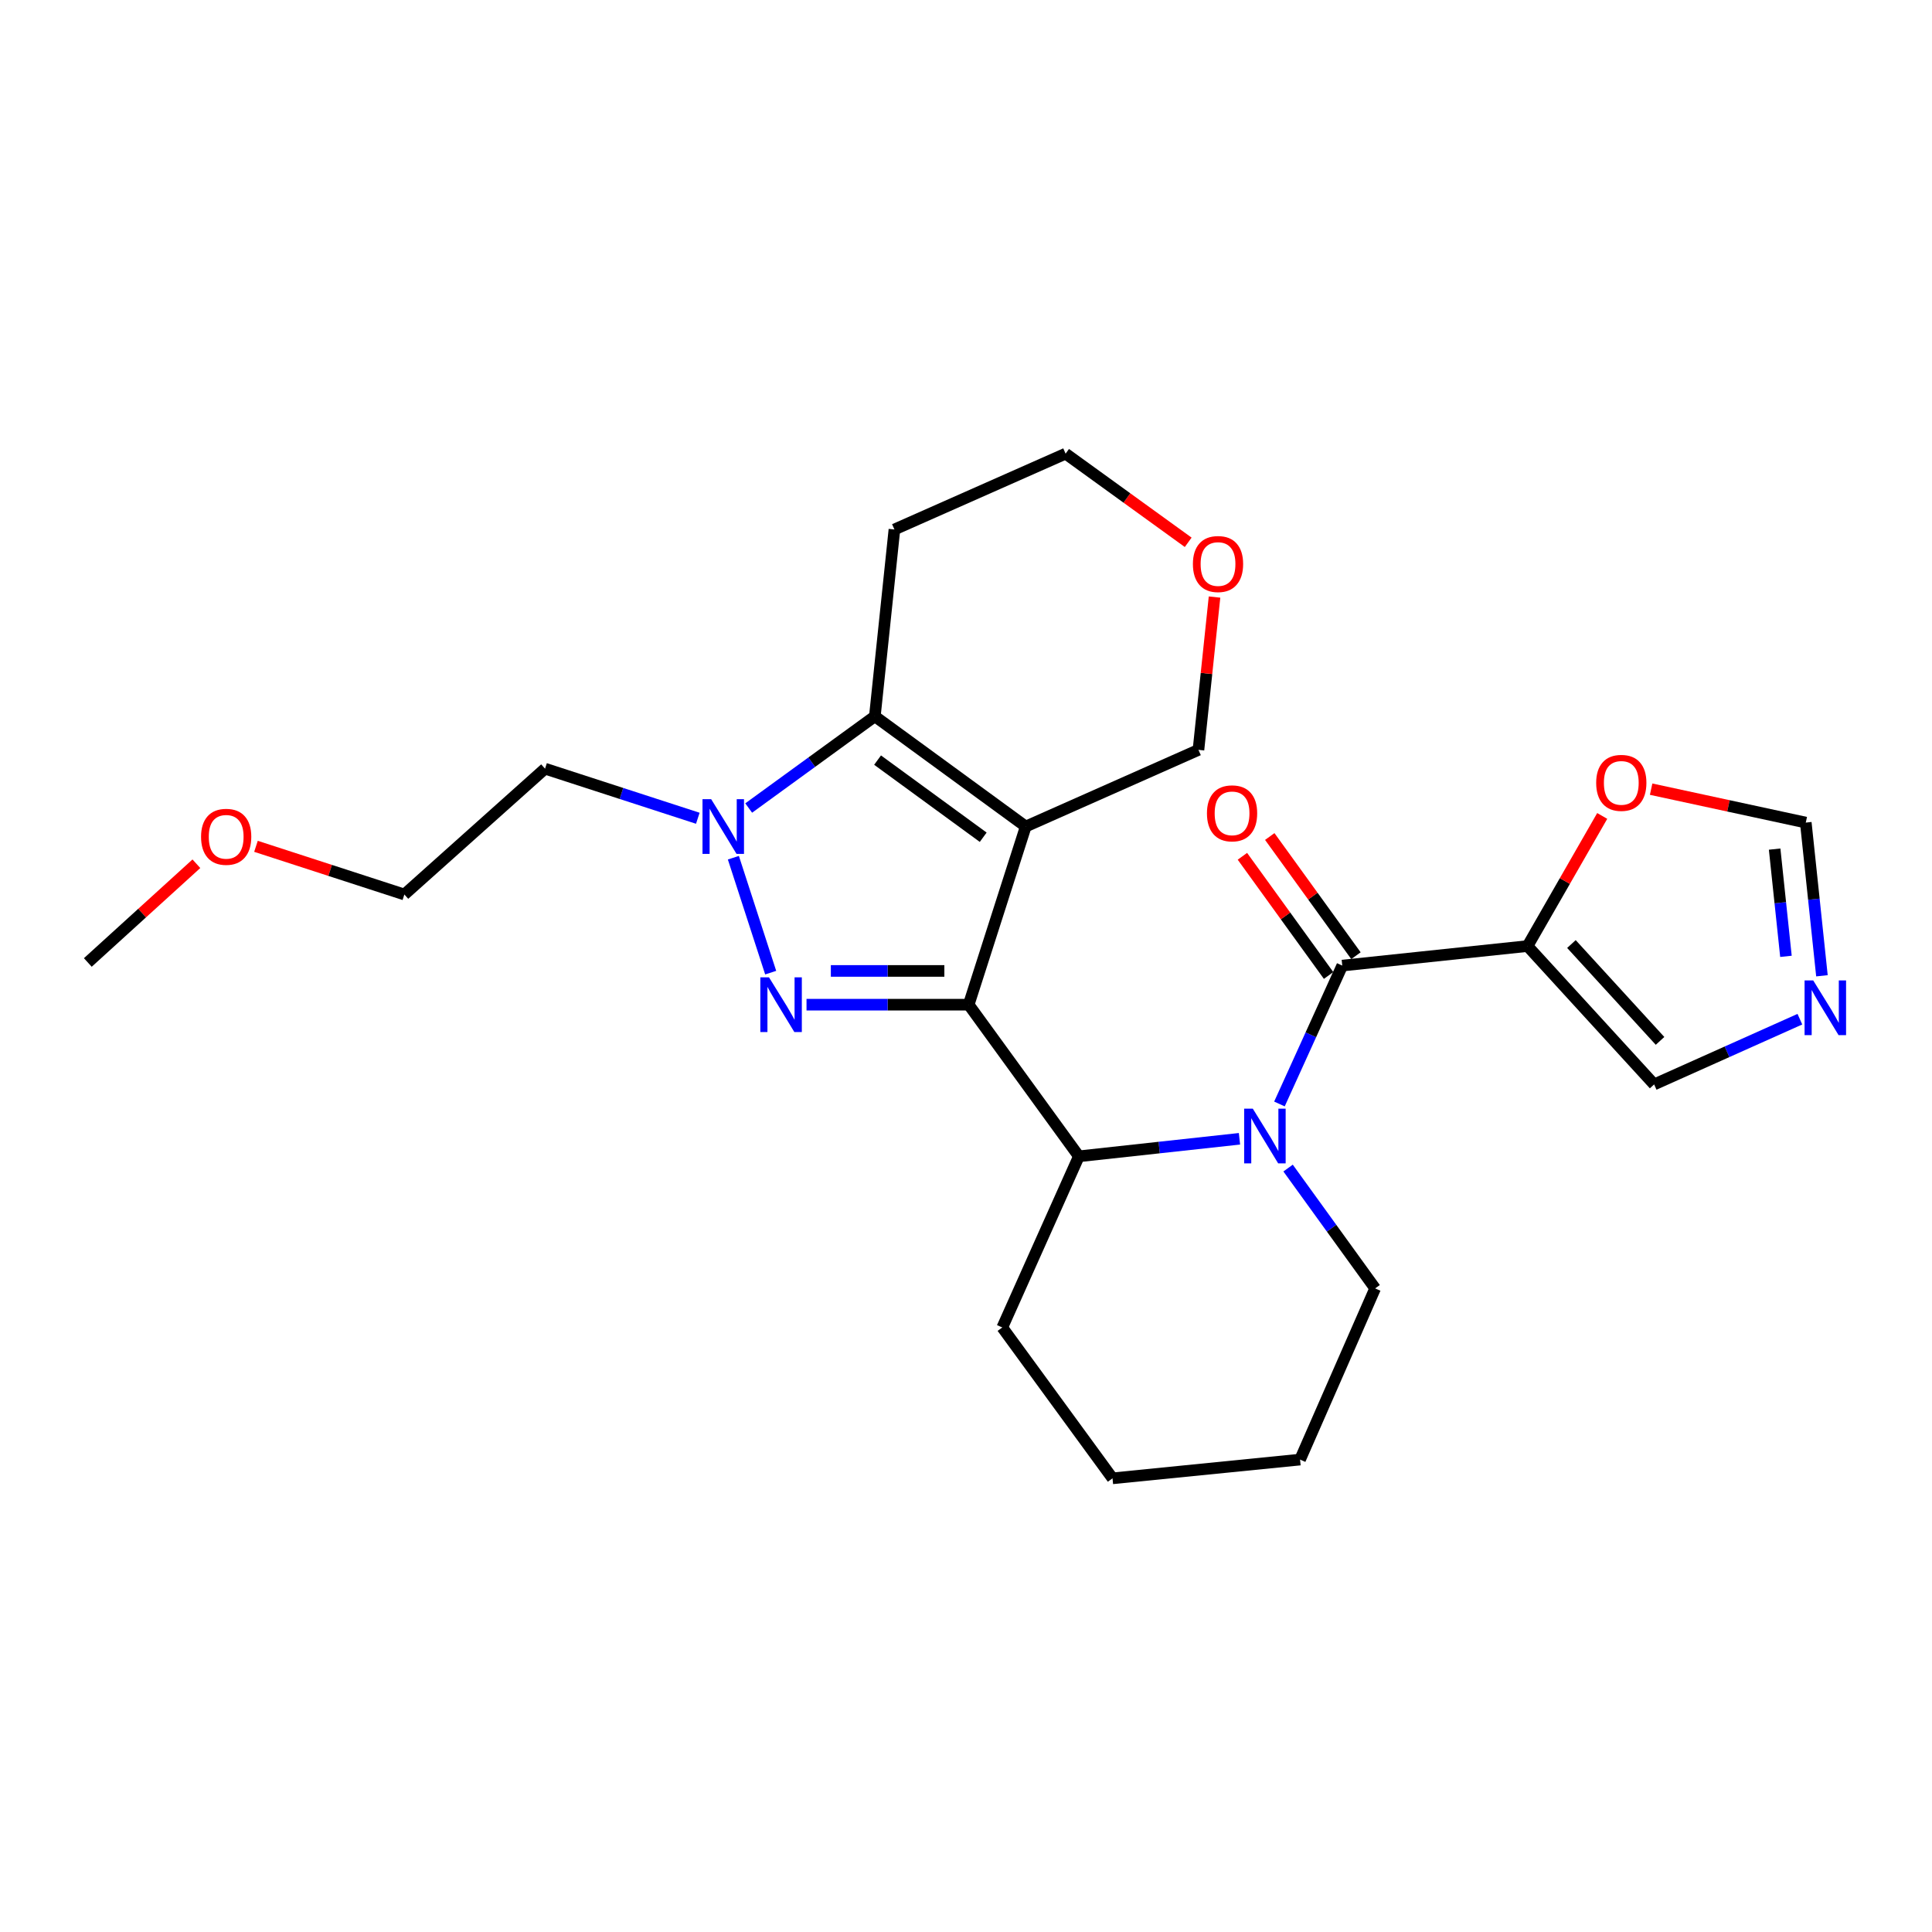 <?xml version='1.0' encoding='iso-8859-1'?>
<svg version='1.1' baseProfile='full'
              xmlns='http://www.w3.org/2000/svg'
                      xmlns:rdkit='http://www.rdkit.org/xml'
                      xmlns:xlink='http://www.w3.org/1999/xlink'
                  xml:space='preserve'
width='1000px' height='1000px' viewBox='0 0 1000 1000'>
<!-- END OF HEADER -->
<rect style='opacity:1.0;fill:#FFFFFF;stroke:none' width='1000' height='1000' x='0' y='0'> </rect>
<path class='bond-0' d='M 501.389,520.024 L 530.925,427.804' style='fill:none;fill-rule:evenodd;stroke:#000000;stroke-width:6px;stroke-linecap:butt;stroke-linejoin:miter;stroke-opacity:1' />
<path class='bond-1' d='M 501.389,520.024 L 459.422,520.024' style='fill:none;fill-rule:evenodd;stroke:#000000;stroke-width:6px;stroke-linecap:butt;stroke-linejoin:miter;stroke-opacity:1' />
<path class='bond-1' d='M 459.422,520.024 L 417.455,520.024' style='fill:none;fill-rule:evenodd;stroke:#0000FF;stroke-width:6px;stroke-linecap:butt;stroke-linejoin:miter;stroke-opacity:1' />
<path class='bond-1' d='M 488.799,502.553 L 459.422,502.553' style='fill:none;fill-rule:evenodd;stroke:#000000;stroke-width:6px;stroke-linecap:butt;stroke-linejoin:miter;stroke-opacity:1' />
<path class='bond-1' d='M 459.422,502.553 L 430.045,502.553' style='fill:none;fill-rule:evenodd;stroke:#0000FF;stroke-width:6px;stroke-linecap:butt;stroke-linejoin:miter;stroke-opacity:1' />
<path class='bond-6' d='M 501.389,520.024 L 558.423,598.509' style='fill:none;fill-rule:evenodd;stroke:#000000;stroke-width:6px;stroke-linecap:butt;stroke-linejoin:miter;stroke-opacity:1' />
<path class='bond-4' d='M 530.925,427.804 L 452.819,370.76' style='fill:none;fill-rule:evenodd;stroke:#000000;stroke-width:6px;stroke-linecap:butt;stroke-linejoin:miter;stroke-opacity:1' />
<path class='bond-4' d='M 508.905,433.357 L 454.23,393.426' style='fill:none;fill-rule:evenodd;stroke:#000000;stroke-width:6px;stroke-linecap:butt;stroke-linejoin:miter;stroke-opacity:1' />
<path class='bond-13' d='M 530.925,427.804 L 620.32,388.135' style='fill:none;fill-rule:evenodd;stroke:#000000;stroke-width:6px;stroke-linecap:butt;stroke-linejoin:miter;stroke-opacity:1' />
<path class='bond-2' d='M 398.904,503.44 L 379.594,443.952' style='fill:none;fill-rule:evenodd;stroke:#0000FF;stroke-width:6px;stroke-linecap:butt;stroke-linejoin:miter;stroke-opacity:1' />
<path class='bond-14' d='M 361.188,423.531 L 321.651,410.696' style='fill:none;fill-rule:evenodd;stroke:#0000FF;stroke-width:6px;stroke-linecap:butt;stroke-linejoin:miter;stroke-opacity:1' />
<path class='bond-14' d='M 321.651,410.696 L 282.114,397.861' style='fill:none;fill-rule:evenodd;stroke:#000000;stroke-width:6px;stroke-linecap:butt;stroke-linejoin:miter;stroke-opacity:1' />
<path class='bond-25' d='M 387.518,418.233 L 420.168,394.497' style='fill:none;fill-rule:evenodd;stroke:#0000FF;stroke-width:6px;stroke-linecap:butt;stroke-linejoin:miter;stroke-opacity:1' />
<path class='bond-25' d='M 420.168,394.497 L 452.819,370.76' style='fill:none;fill-rule:evenodd;stroke:#000000;stroke-width:6px;stroke-linecap:butt;stroke-linejoin:miter;stroke-opacity:1' />
<path class='bond-3' d='M 641.548,589.434 L 599.986,593.972' style='fill:none;fill-rule:evenodd;stroke:#0000FF;stroke-width:6px;stroke-linecap:butt;stroke-linejoin:miter;stroke-opacity:1' />
<path class='bond-3' d='M 599.986,593.972 L 558.423,598.509' style='fill:none;fill-rule:evenodd;stroke:#000000;stroke-width:6px;stroke-linecap:butt;stroke-linejoin:miter;stroke-opacity:1' />
<path class='bond-5' d='M 662.238,571.415 L 678.498,535.601' style='fill:none;fill-rule:evenodd;stroke:#0000FF;stroke-width:6px;stroke-linecap:butt;stroke-linejoin:miter;stroke-opacity:1' />
<path class='bond-5' d='M 678.498,535.601 L 694.758,499.786' style='fill:none;fill-rule:evenodd;stroke:#000000;stroke-width:6px;stroke-linecap:butt;stroke-linejoin:miter;stroke-opacity:1' />
<path class='bond-17' d='M 666.712,604.591 L 689.238,635.736' style='fill:none;fill-rule:evenodd;stroke:#0000FF;stroke-width:6px;stroke-linecap:butt;stroke-linejoin:miter;stroke-opacity:1' />
<path class='bond-17' d='M 689.238,635.736 L 711.764,666.881' style='fill:none;fill-rule:evenodd;stroke:#000000;stroke-width:6px;stroke-linecap:butt;stroke-linejoin:miter;stroke-opacity:1' />
<path class='bond-15' d='M 452.819,370.76 L 462.952,274.057' style='fill:none;fill-rule:evenodd;stroke:#000000;stroke-width:6px;stroke-linecap:butt;stroke-linejoin:miter;stroke-opacity:1' />
<path class='bond-7' d='M 694.758,499.786 L 790.647,489.682' style='fill:none;fill-rule:evenodd;stroke:#000000;stroke-width:6px;stroke-linecap:butt;stroke-linejoin:miter;stroke-opacity:1' />
<path class='bond-12' d='M 701.837,494.668 L 679.532,463.823' style='fill:none;fill-rule:evenodd;stroke:#000000;stroke-width:6px;stroke-linecap:butt;stroke-linejoin:miter;stroke-opacity:1' />
<path class='bond-12' d='M 679.532,463.823 L 657.226,432.978' style='fill:none;fill-rule:evenodd;stroke:#FF0000;stroke-width:6px;stroke-linecap:butt;stroke-linejoin:miter;stroke-opacity:1' />
<path class='bond-12' d='M 687.679,504.905 L 665.374,474.061' style='fill:none;fill-rule:evenodd;stroke:#000000;stroke-width:6px;stroke-linecap:butt;stroke-linejoin:miter;stroke-opacity:1' />
<path class='bond-12' d='M 665.374,474.061 L 643.069,443.216' style='fill:none;fill-rule:evenodd;stroke:#FF0000;stroke-width:6px;stroke-linecap:butt;stroke-linejoin:miter;stroke-opacity:1' />
<path class='bond-18' d='M 558.423,598.509 L 518.783,687.099' style='fill:none;fill-rule:evenodd;stroke:#000000;stroke-width:6px;stroke-linecap:butt;stroke-linejoin:miter;stroke-opacity:1' />
<path class='bond-9' d='M 790.647,489.682 L 809.977,456.005' style='fill:none;fill-rule:evenodd;stroke:#000000;stroke-width:6px;stroke-linecap:butt;stroke-linejoin:miter;stroke-opacity:1' />
<path class='bond-9' d='M 809.977,456.005 L 829.307,422.328' style='fill:none;fill-rule:evenodd;stroke:#FF0000;stroke-width:6px;stroke-linecap:butt;stroke-linejoin:miter;stroke-opacity:1' />
<path class='bond-10' d='M 790.647,489.682 L 856.174,561.295' style='fill:none;fill-rule:evenodd;stroke:#000000;stroke-width:6px;stroke-linecap:butt;stroke-linejoin:miter;stroke-opacity:1' />
<path class='bond-10' d='M 813.365,488.63 L 859.235,538.759' style='fill:none;fill-rule:evenodd;stroke:#000000;stroke-width:6px;stroke-linecap:butt;stroke-linejoin:miter;stroke-opacity:1' />
<path class='bond-8' d='M 931.616,527.529 L 893.895,544.412' style='fill:none;fill-rule:evenodd;stroke:#0000FF;stroke-width:6px;stroke-linecap:butt;stroke-linejoin:miter;stroke-opacity:1' />
<path class='bond-8' d='M 893.895,544.412 L 856.174,561.295' style='fill:none;fill-rule:evenodd;stroke:#000000;stroke-width:6px;stroke-linecap:butt;stroke-linejoin:miter;stroke-opacity:1' />
<path class='bond-28' d='M 943.035,505.065 L 938.852,465.416' style='fill:none;fill-rule:evenodd;stroke:#0000FF;stroke-width:6px;stroke-linecap:butt;stroke-linejoin:miter;stroke-opacity:1' />
<path class='bond-28' d='M 938.852,465.416 L 934.669,425.766' style='fill:none;fill-rule:evenodd;stroke:#000000;stroke-width:6px;stroke-linecap:butt;stroke-linejoin:miter;stroke-opacity:1' />
<path class='bond-28' d='M 924.405,495.003 L 921.477,467.249' style='fill:none;fill-rule:evenodd;stroke:#0000FF;stroke-width:6px;stroke-linecap:butt;stroke-linejoin:miter;stroke-opacity:1' />
<path class='bond-28' d='M 921.477,467.249 L 918.549,439.494' style='fill:none;fill-rule:evenodd;stroke:#000000;stroke-width:6px;stroke-linecap:butt;stroke-linejoin:miter;stroke-opacity:1' />
<path class='bond-11' d='M 854.621,408.468 L 894.645,417.117' style='fill:none;fill-rule:evenodd;stroke:#FF0000;stroke-width:6px;stroke-linecap:butt;stroke-linejoin:miter;stroke-opacity:1' />
<path class='bond-11' d='M 894.645,417.117 L 934.669,425.766' style='fill:none;fill-rule:evenodd;stroke:#000000;stroke-width:6px;stroke-linecap:butt;stroke-linejoin:miter;stroke-opacity:1' />
<path class='bond-16' d='M 620.32,388.135 L 624.479,348.586' style='fill:none;fill-rule:evenodd;stroke:#000000;stroke-width:6px;stroke-linecap:butt;stroke-linejoin:miter;stroke-opacity:1' />
<path class='bond-16' d='M 624.479,348.586 L 628.638,309.038' style='fill:none;fill-rule:evenodd;stroke:#FF0000;stroke-width:6px;stroke-linecap:butt;stroke-linejoin:miter;stroke-opacity:1' />
<path class='bond-21' d='M 282.114,397.861 L 209.297,462.99' style='fill:none;fill-rule:evenodd;stroke:#000000;stroke-width:6px;stroke-linecap:butt;stroke-linejoin:miter;stroke-opacity:1' />
<path class='bond-27' d='M 462.952,274.057 L 551.551,234.814' style='fill:none;fill-rule:evenodd;stroke:#000000;stroke-width:6px;stroke-linecap:butt;stroke-linejoin:miter;stroke-opacity:1' />
<path class='bond-19' d='M 615.01,280.698 L 583.281,257.756' style='fill:none;fill-rule:evenodd;stroke:#FF0000;stroke-width:6px;stroke-linecap:butt;stroke-linejoin:miter;stroke-opacity:1' />
<path class='bond-19' d='M 583.281,257.756 L 551.551,234.814' style='fill:none;fill-rule:evenodd;stroke:#000000;stroke-width:6px;stroke-linecap:butt;stroke-linejoin:miter;stroke-opacity:1' />
<path class='bond-26' d='M 711.764,666.881 L 672.909,755.48' style='fill:none;fill-rule:evenodd;stroke:#000000;stroke-width:6px;stroke-linecap:butt;stroke-linejoin:miter;stroke-opacity:1' />
<path class='bond-24' d='M 518.783,687.099 L 575.836,765.186' style='fill:none;fill-rule:evenodd;stroke:#000000;stroke-width:6px;stroke-linecap:butt;stroke-linejoin:miter;stroke-opacity:1' />
<path class='bond-20' d='M 132.492,438.054 L 170.894,450.522' style='fill:none;fill-rule:evenodd;stroke:#FF0000;stroke-width:6px;stroke-linecap:butt;stroke-linejoin:miter;stroke-opacity:1' />
<path class='bond-20' d='M 170.894,450.522 L 209.297,462.99' style='fill:none;fill-rule:evenodd;stroke:#000000;stroke-width:6px;stroke-linecap:butt;stroke-linejoin:miter;stroke-opacity:1' />
<path class='bond-22' d='M 101.648,447.07 L 73.551,472.622' style='fill:none;fill-rule:evenodd;stroke:#FF0000;stroke-width:6px;stroke-linecap:butt;stroke-linejoin:miter;stroke-opacity:1' />
<path class='bond-22' d='M 73.551,472.622 L 45.455,498.175' style='fill:none;fill-rule:evenodd;stroke:#000000;stroke-width:6px;stroke-linecap:butt;stroke-linejoin:miter;stroke-opacity:1' />
<path class='bond-23' d='M 672.909,755.48 L 575.836,765.186' style='fill:none;fill-rule:evenodd;stroke:#000000;stroke-width:6px;stroke-linecap:butt;stroke-linejoin:miter;stroke-opacity:1' />
<path  class='atom-2' d='M 398.027 505.864
L 407.307 520.864
Q 408.227 522.344, 409.707 525.024
Q 411.187 527.704, 411.267 527.864
L 411.267 505.864
L 415.027 505.864
L 415.027 534.184
L 411.147 534.184
L 401.187 517.784
Q 400.027 515.864, 398.787 513.664
Q 397.587 511.464, 397.227 510.784
L 397.227 534.184
L 393.547 534.184
L 393.547 505.864
L 398.027 505.864
' fill='#0000FF'/>
<path  class='atom-3' d='M 368.093 413.644
L 377.373 428.644
Q 378.293 430.124, 379.773 432.804
Q 381.253 435.484, 381.333 435.644
L 381.333 413.644
L 385.093 413.644
L 385.093 441.964
L 381.213 441.964
L 371.253 425.564
Q 370.093 423.644, 368.853 421.444
Q 367.653 419.244, 367.293 418.564
L 367.293 441.964
L 363.613 441.964
L 363.613 413.644
L 368.093 413.644
' fill='#0000FF'/>
<path  class='atom-4' d='M 648.45 573.837
L 657.73 588.837
Q 658.65 590.317, 660.13 592.997
Q 661.61 595.677, 661.69 595.837
L 661.69 573.837
L 665.45 573.837
L 665.45 602.157
L 661.57 602.157
L 651.61 585.757
Q 650.45 583.837, 649.21 581.637
Q 648.01 579.437, 647.65 578.757
L 647.65 602.157
L 643.97 602.157
L 643.97 573.837
L 648.45 573.837
' fill='#0000FF'/>
<path  class='atom-9' d='M 938.523 507.475
L 947.803 522.475
Q 948.723 523.955, 950.203 526.635
Q 951.683 529.315, 951.763 529.475
L 951.763 507.475
L 955.523 507.475
L 955.523 535.795
L 951.643 535.795
L 941.683 519.395
Q 940.523 517.475, 939.283 515.275
Q 938.083 513.075, 937.723 512.395
L 937.723 535.795
L 934.043 535.795
L 934.043 507.475
L 938.523 507.475
' fill='#0000FF'/>
<path  class='atom-10' d='M 826.178 405.211
Q 826.178 398.411, 829.538 394.611
Q 832.898 390.811, 839.178 390.811
Q 845.458 390.811, 848.818 394.611
Q 852.178 398.411, 852.178 405.211
Q 852.178 412.091, 848.778 416.011
Q 845.378 419.891, 839.178 419.891
Q 832.938 419.891, 829.538 416.011
Q 826.178 412.131, 826.178 405.211
M 839.178 416.691
Q 843.498 416.691, 845.818 413.811
Q 848.178 410.891, 848.178 405.211
Q 848.178 399.651, 845.818 396.851
Q 843.498 394.011, 839.178 394.011
Q 834.858 394.011, 832.498 396.811
Q 830.178 399.611, 830.178 405.211
Q 830.178 410.931, 832.498 413.811
Q 834.858 416.691, 839.178 416.691
' fill='#FF0000'/>
<path  class='atom-13' d='M 624.714 420.983
Q 624.714 414.183, 628.074 410.383
Q 631.434 406.583, 637.714 406.583
Q 643.994 406.583, 647.354 410.383
Q 650.714 414.183, 650.714 420.983
Q 650.714 427.863, 647.314 431.783
Q 643.914 435.663, 637.714 435.663
Q 631.474 435.663, 628.074 431.783
Q 624.714 427.903, 624.714 420.983
M 637.714 432.463
Q 642.034 432.463, 644.354 429.583
Q 646.714 426.663, 646.714 420.983
Q 646.714 415.423, 644.354 412.623
Q 642.034 409.783, 637.714 409.783
Q 633.394 409.783, 631.034 412.583
Q 628.714 415.383, 628.714 420.983
Q 628.714 426.703, 631.034 429.583
Q 633.394 432.463, 637.714 432.463
' fill='#FF0000'/>
<path  class='atom-17' d='M 617.444 291.938
Q 617.444 285.138, 620.804 281.338
Q 624.164 277.538, 630.444 277.538
Q 636.724 277.538, 640.084 281.338
Q 643.444 285.138, 643.444 291.938
Q 643.444 298.818, 640.044 302.738
Q 636.644 306.618, 630.444 306.618
Q 624.204 306.618, 620.804 302.738
Q 617.444 298.858, 617.444 291.938
M 630.444 303.418
Q 634.764 303.418, 637.084 300.538
Q 639.444 297.618, 639.444 291.938
Q 639.444 286.378, 637.084 283.578
Q 634.764 280.738, 630.444 280.738
Q 626.124 280.738, 623.764 283.538
Q 621.444 286.338, 621.444 291.938
Q 621.444 297.658, 623.764 300.538
Q 626.124 303.418, 630.444 303.418
' fill='#FF0000'/>
<path  class='atom-21' d='M 104.068 433.126
Q 104.068 426.326, 107.428 422.526
Q 110.788 418.726, 117.068 418.726
Q 123.348 418.726, 126.708 422.526
Q 130.068 426.326, 130.068 433.126
Q 130.068 440.006, 126.668 443.926
Q 123.268 447.806, 117.068 447.806
Q 110.828 447.806, 107.428 443.926
Q 104.068 440.046, 104.068 433.126
M 117.068 444.606
Q 121.388 444.606, 123.708 441.726
Q 126.068 438.806, 126.068 433.126
Q 126.068 427.566, 123.708 424.766
Q 121.388 421.926, 117.068 421.926
Q 112.748 421.926, 110.388 424.726
Q 108.068 427.526, 108.068 433.126
Q 108.068 438.846, 110.388 441.726
Q 112.748 444.606, 117.068 444.606
' fill='#FF0000'/>
</svg>
